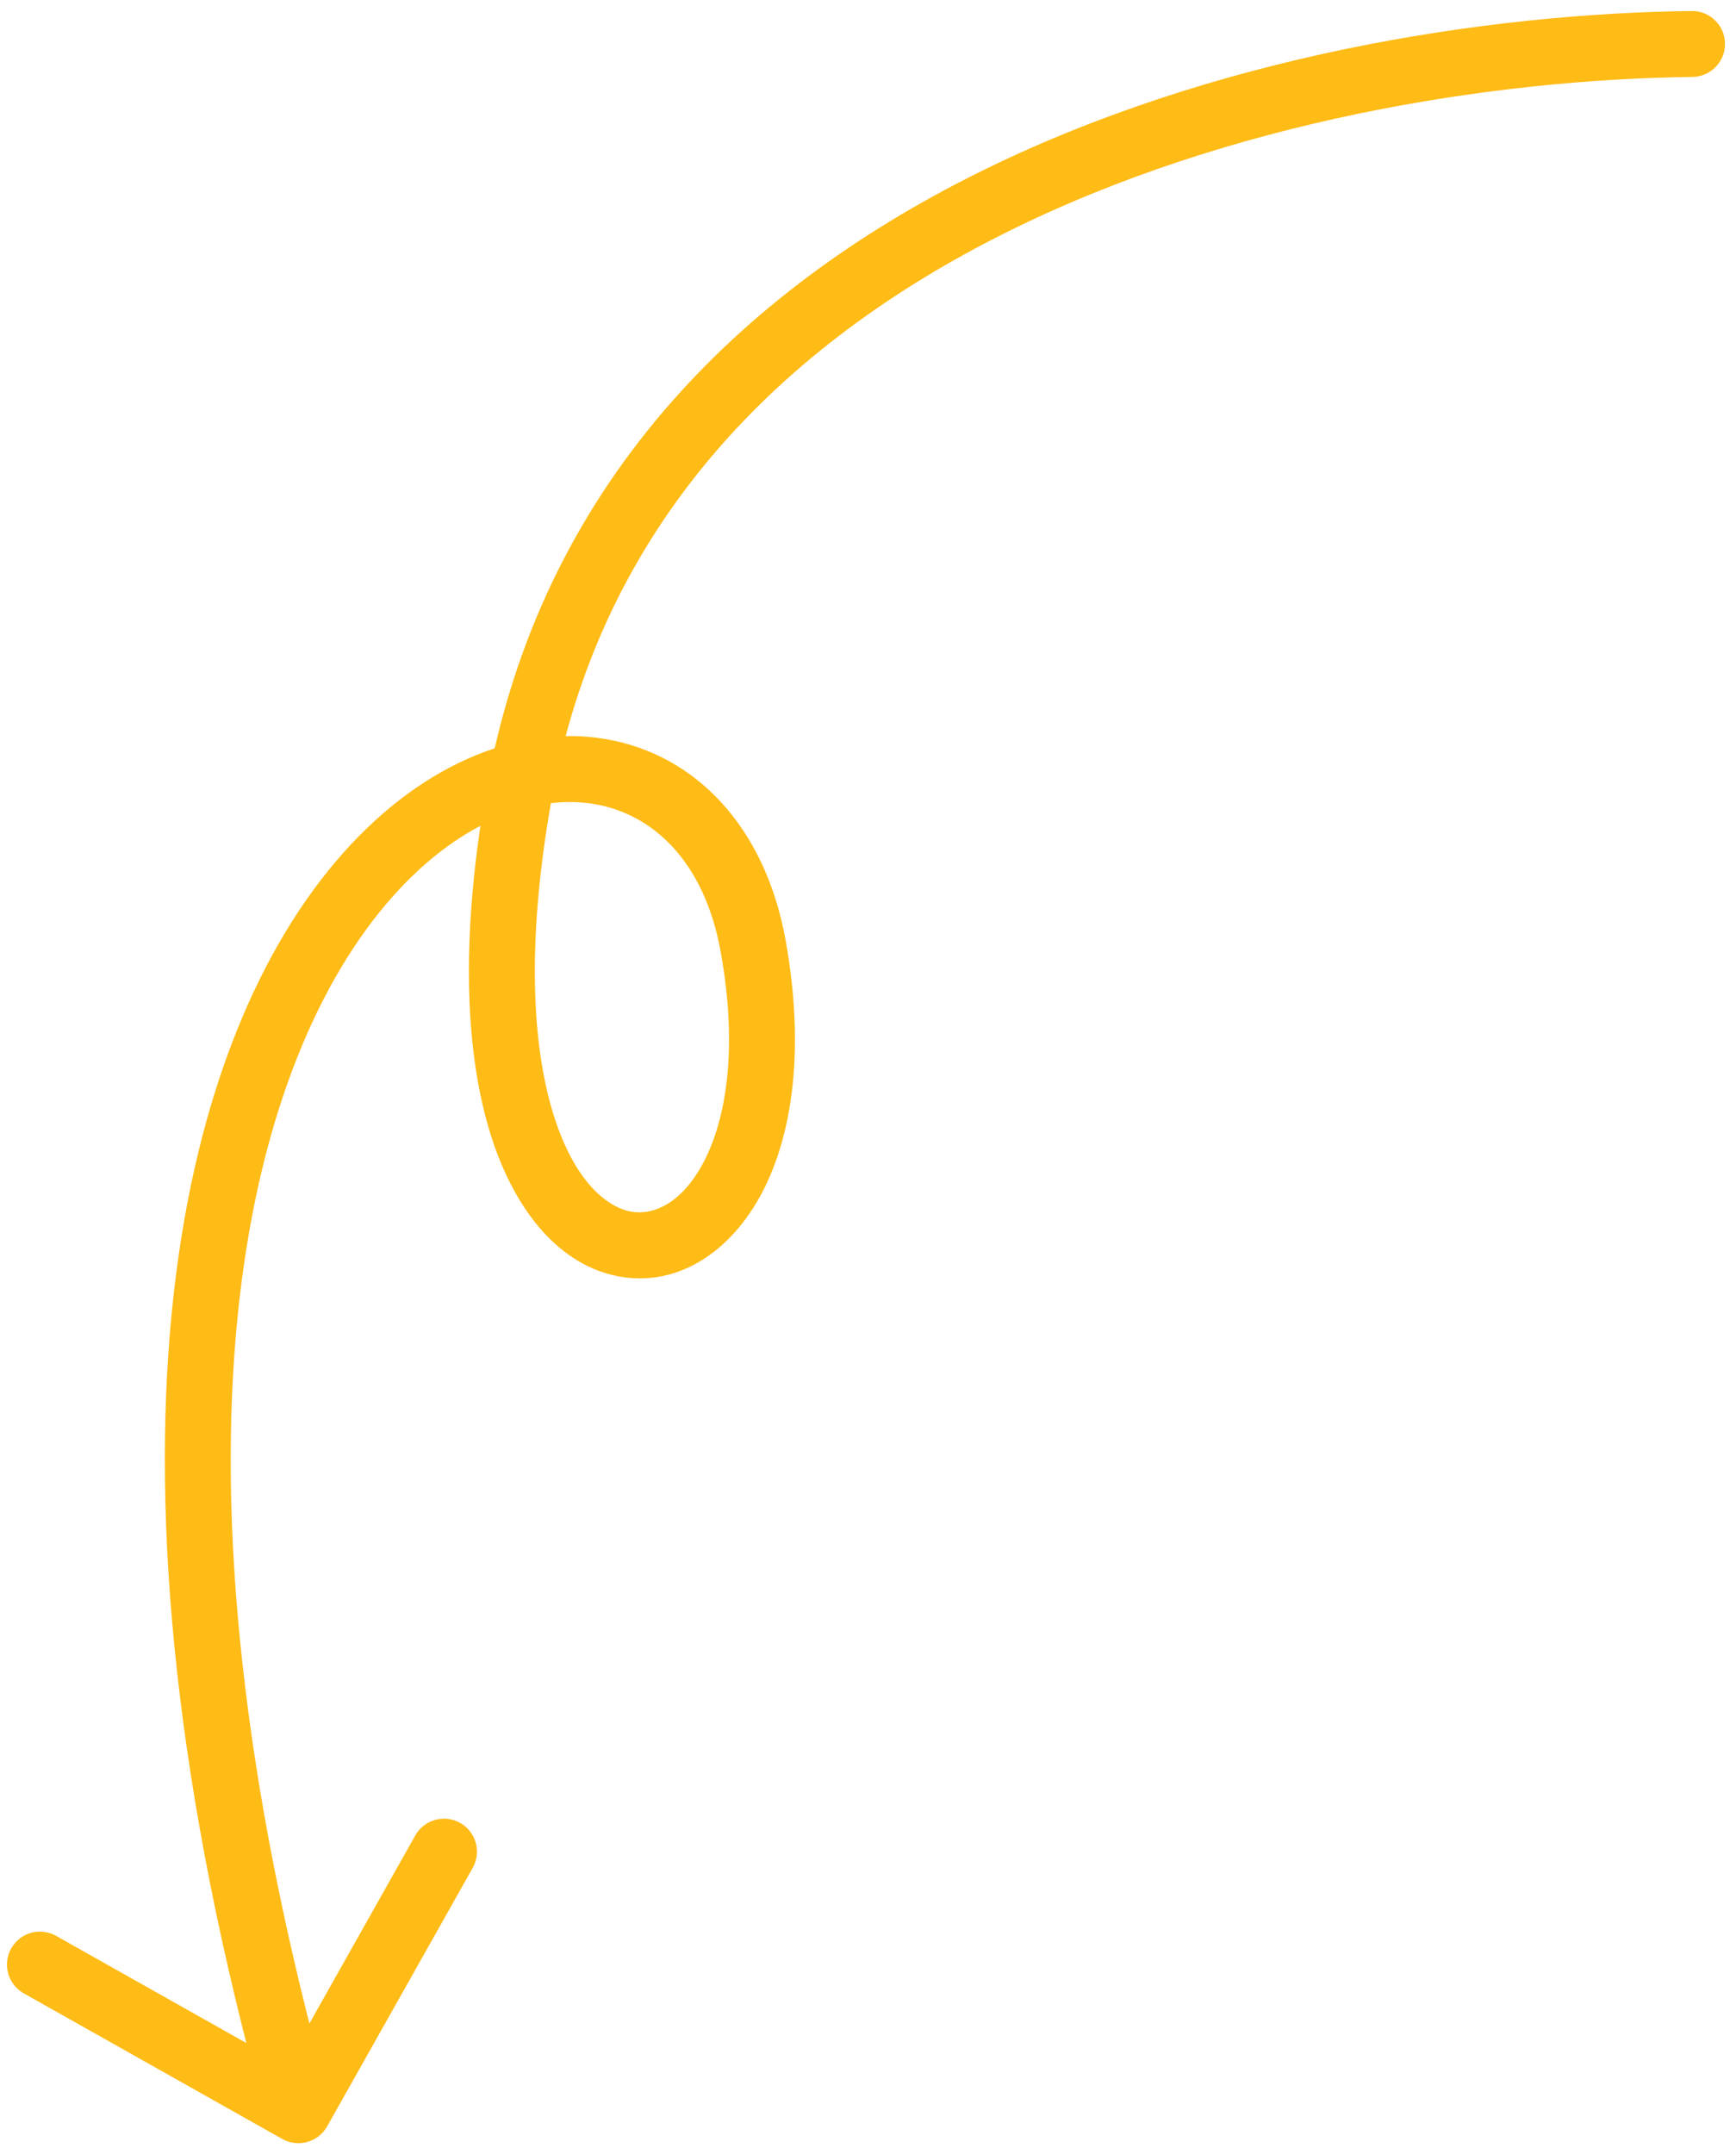 <svg width="79" height="98" viewBox="0 0 79 98" fill="none" xmlns="http://www.w3.org/2000/svg">
<path d="M77.018 3.5C77.846 3.49 78.51 2.81 78.5 1.982C78.49 1.154 77.81 0.49 76.982 0.5L77 2L77.018 3.5ZM23.593 36.268L25.071 36.528L23.593 36.268ZM12.844 97.307C13.565 97.713 14.48 97.458 14.887 96.736L21.512 84.973C21.918 84.252 21.663 83.337 20.941 82.93C20.219 82.524 19.304 82.779 18.898 83.501L13.009 93.957L2.553 88.068C1.831 87.662 0.917 87.917 0.51 88.639C0.103 89.361 0.359 90.275 1.081 90.682L12.844 97.307ZM77 2L76.982 0.5C67.593 0.612 55.171 2.548 44.454 7.887C33.706 13.242 24.558 22.091 22.116 36.009L23.593 36.268L25.071 36.528C27.302 23.812 35.623 15.638 45.792 10.572C55.993 5.49 67.938 3.608 77.018 3.5L77 2ZM23.593 36.268L22.116 36.009C20.922 42.812 21.191 47.982 22.329 51.617C23.453 55.207 25.545 57.583 28.16 58.068C30.852 58.568 33.282 56.928 34.686 54.243C36.094 51.55 36.625 47.63 35.751 42.776L34.275 43.042L32.798 43.308C33.593 47.722 33.039 50.918 32.027 52.854C31.011 54.798 29.686 55.3 28.707 55.118C27.65 54.922 26.154 53.794 25.192 50.721C24.244 47.693 23.928 43.041 25.071 36.528L23.593 36.268ZM34.275 43.042L35.751 42.776C34.828 37.649 31.68 34.314 27.534 33.618C23.464 32.935 18.925 34.883 15.271 39.202C7.955 47.852 3.736 66.344 12.135 96.404L13.58 96L15.024 95.596C6.734 65.925 11.193 48.67 17.562 41.14C20.751 37.37 24.307 36.119 27.038 36.577C29.693 37.022 32.053 39.167 32.798 43.308L34.275 43.042Z" fill="#FFBB16"/>
</svg>

